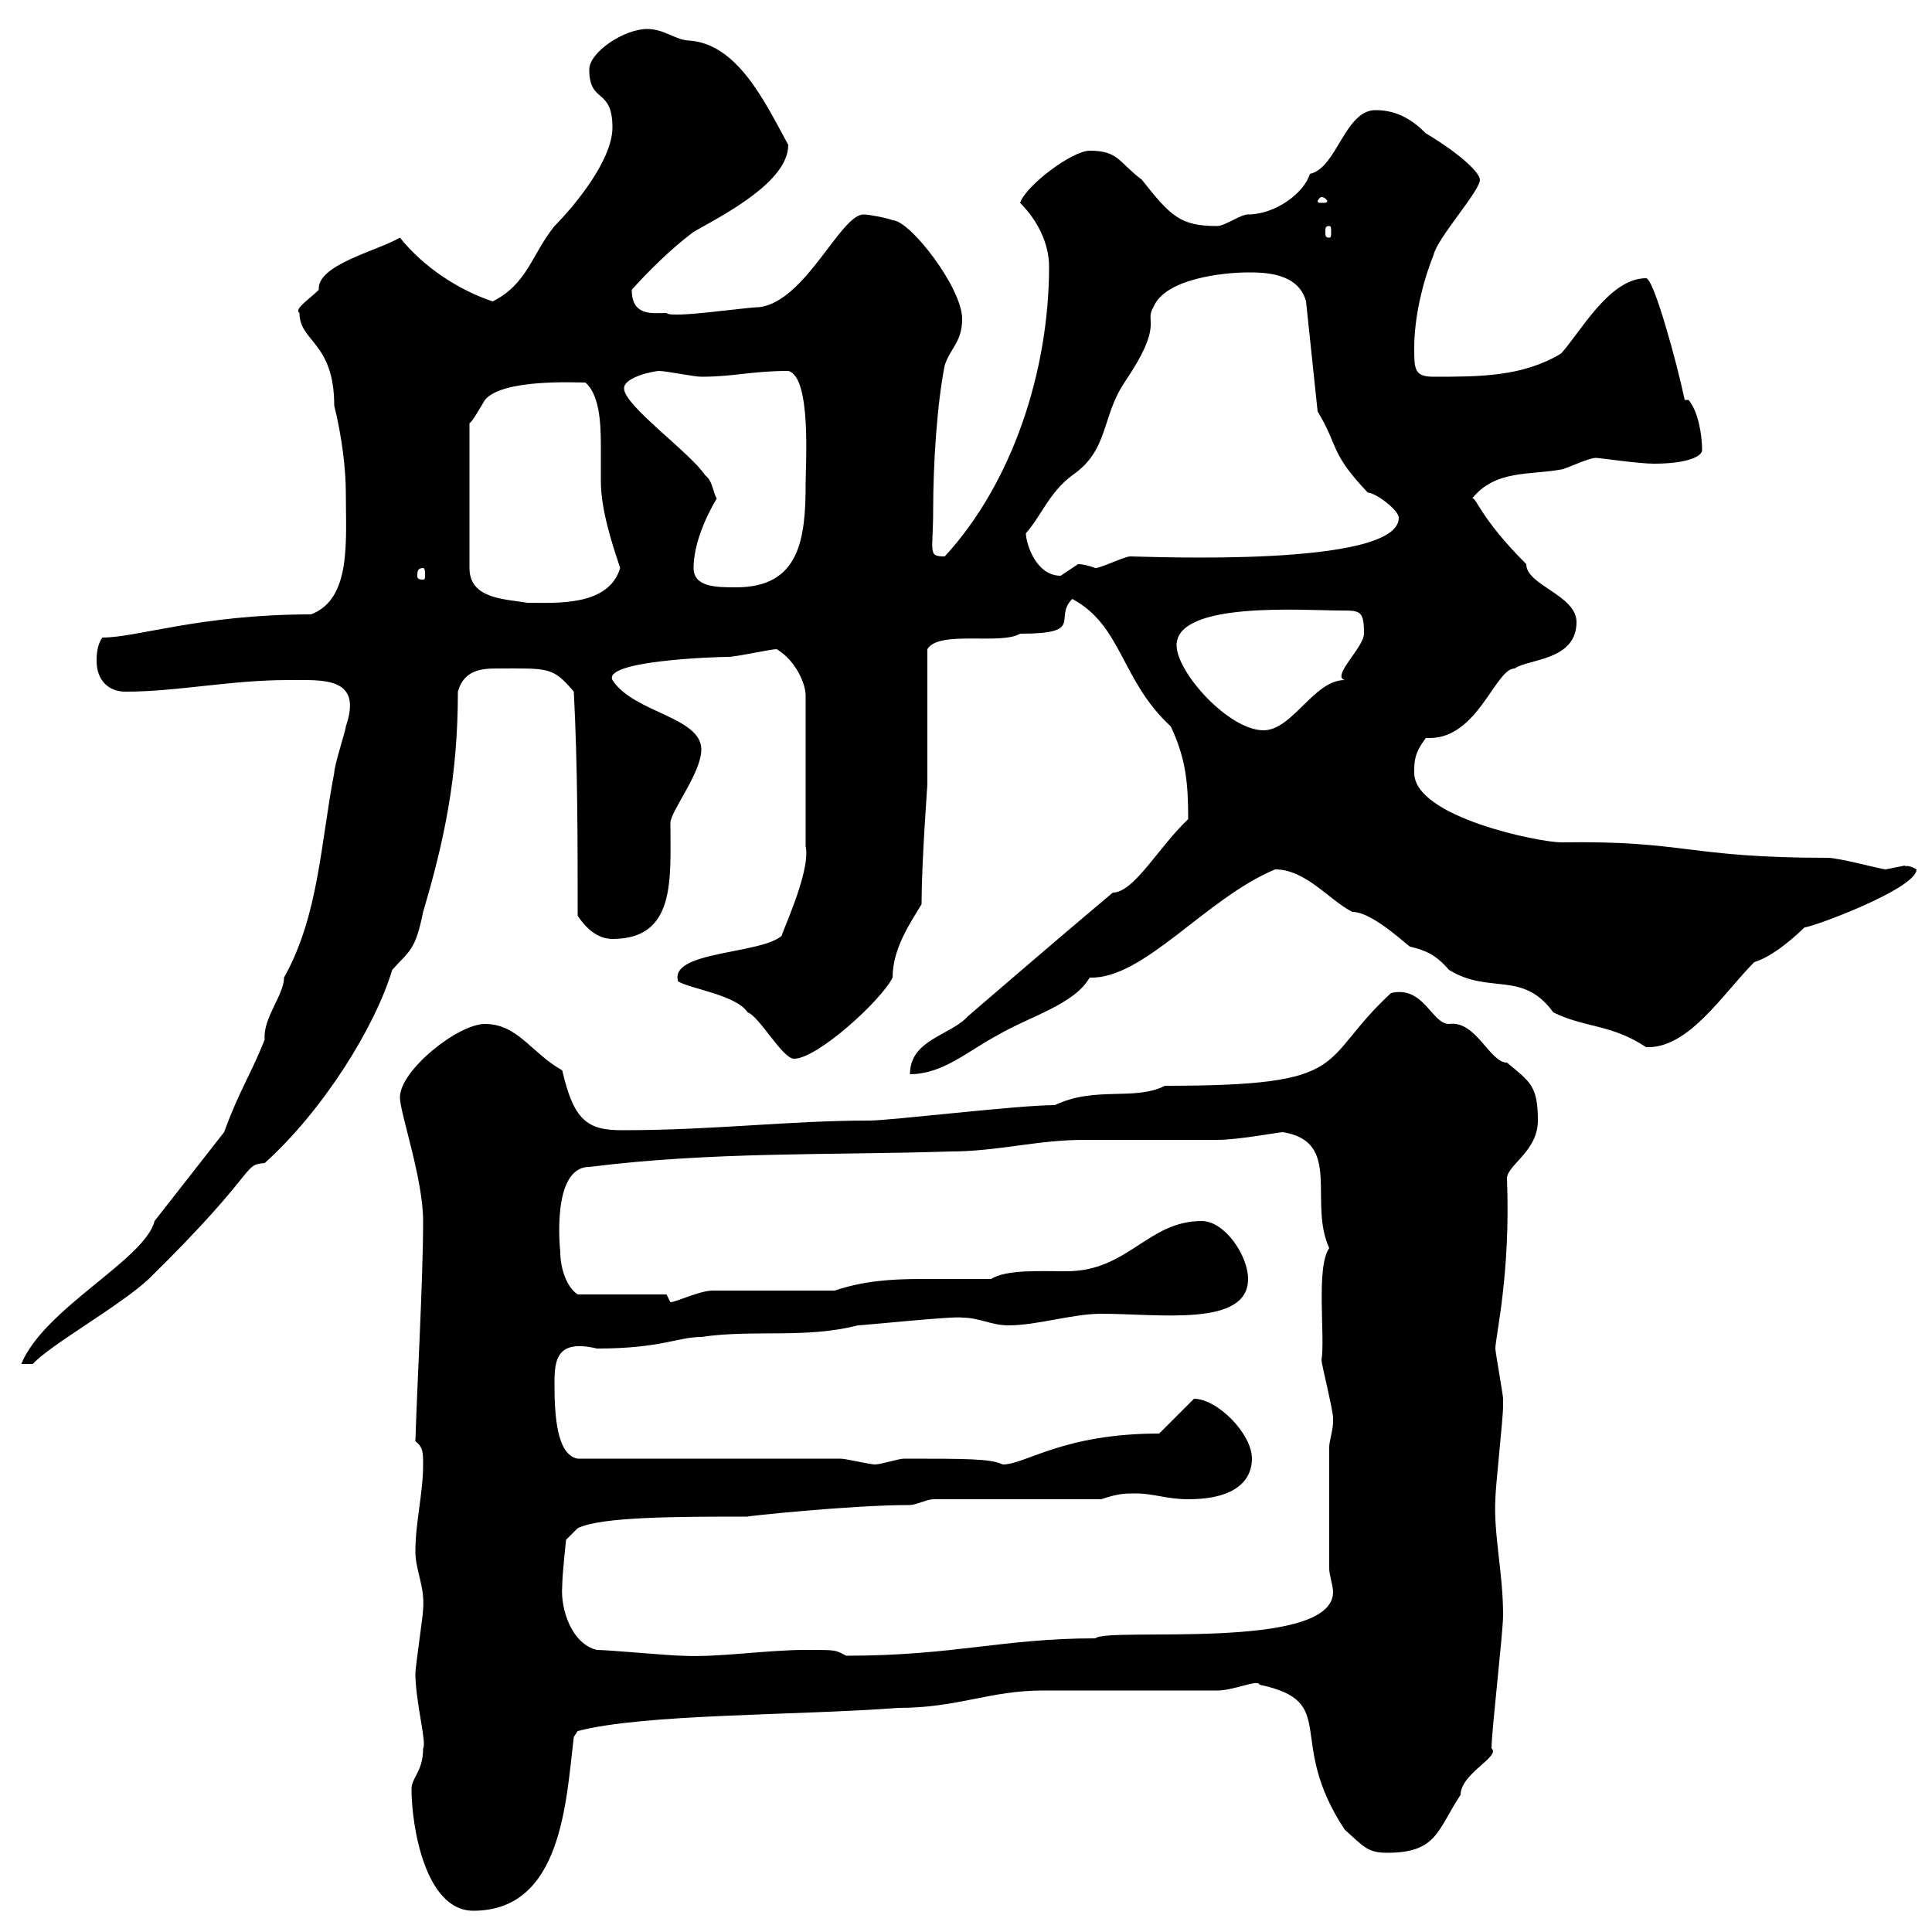 <svg xmlns="http://www.w3.org/2000/svg" xmlns:xlink="http://www.w3.org/1999/xlink" width="300" height="300"><path d="M63.90 277.80C63.90 283.50 66 296.70 73.50 296.70C87.30 296.70 87.90 279.60 89.10 269.70L89.70 268.80C99.90 266.10 123.60 266.40 139.50 265.20C148.80 265.20 153.60 262.50 162 262.50C166.50 262.50 185.40 262.50 189 262.50C191.70 262.50 195.30 260.70 195.60 261.60C208.20 264.30 199.50 270 208.80 284.10C211.80 286.80 212.40 287.70 215.40 287.70C223.20 287.70 223.20 284.10 226.80 278.70C226.80 275.40 233.10 272.70 231.60 271.50C231.60 268.80 233.40 253.50 233.40 250.80C233.40 244.20 231.90 238.20 232.20 232.80C232.20 231 233.40 220.20 233.40 218.40C233.40 218.40 233.40 218.40 233.40 217.20C233.40 216.60 232.20 210 232.20 209.40C232.20 207.60 234.60 197.70 234 183C234 180.90 238.80 178.80 238.80 174C238.80 168.60 237.60 168 234 165C231.30 165 229.20 158.40 225 159C222.30 159 221.10 153 216 154.20C204.30 165 210.60 168.60 180.90 168.60C176.10 171 170.10 168.60 163.80 171.60C158.10 171.60 138.30 174 135 174C122.40 174 111 175.50 96.60 175.50C91.20 175.50 89.10 174 87.30 166.20C82.50 163.50 80.40 159 75.30 159C71.10 159 62.10 166.20 62.10 170.40C62.10 172.80 65.70 183 65.70 189.60C65.70 198.60 64.80 214.20 64.50 223.80C65.70 224.70 65.70 225.60 65.70 227.40C65.70 231.90 64.50 236.40 64.50 240.90C64.50 243.90 66 246.30 65.70 249.90C65.70 250.80 64.50 258.90 64.50 259.80C64.50 264.30 66.30 270.60 65.70 271.50C65.70 275.10 63.90 276 63.90 277.80ZM92.70 256.20C88.80 255.30 87 249.90 87.30 246.30C87.30 244.50 87.90 239.10 87.90 239.10L89.70 237.30C93.30 235.50 105.30 235.50 116.10 235.50C115.20 235.50 132 233.70 141.30 233.70C142.20 233.70 144 232.80 144.90 232.80L171 232.80C173.70 231.90 174.60 231.90 176.40 231.90C179.10 231.90 181.20 232.80 184.50 232.80C192.30 232.80 194.40 229.50 194.40 226.50C194.40 222.60 189 217.20 185.40 217.20L180 222.60C165 222.60 159.30 227.40 155.70 227.40C153.90 226.50 150 226.50 140.40 226.50C139.50 226.50 136.80 227.40 135.90 227.40C135 227.40 131.40 226.50 130.50 226.50L89.70 226.50C86.40 225.90 86.10 219.60 86.10 214.80C86.10 211.20 86.40 207.90 92.70 209.40C102.60 209.40 105.30 207.60 108.90 207.60C117 206.40 125.10 207.90 133.20 205.80C134.10 205.80 148.50 204.30 149.40 204.60C152.10 204.60 153.90 205.80 156.60 205.80C161.10 205.80 166.50 204 171 204C180 204 193.80 206.10 193.80 198.60C193.80 195 190.20 189.60 186.60 189.60C178.20 189.60 175.20 197.40 165.60 197.40C161.40 197.40 156.30 197.10 153.90 198.60C150 198.60 146.40 198.60 143.10 198.60C138.30 198.60 134.10 198.90 129.60 200.40L110.70 200.40C108.60 200.40 105 202.20 104.10 202.20C104.10 202.20 103.50 201 103.50 201L89.70 201C87.90 199.80 87 196.80 87 194.40C87 194.40 85.50 181.20 91.50 181.20C110.70 178.80 128.70 179.40 147.60 178.80C154.80 178.80 161.10 177 168.30 177C170.10 177 187.20 177 189 177C192.30 177 198.60 175.80 199.20 175.80C208.50 177.30 203.10 186.60 206.40 193.80C204.30 196.80 205.80 207.60 205.20 211.20C205.20 211.80 207 219 207 220.20C207 220.20 207 220.20 207 220.80C207 222 206.40 223.80 206.40 224.70L206.40 243.60C206.40 244.50 207 246.30 207 247.20C207 256.50 171.90 252.60 170.10 254.40C155.70 254.40 148.20 257.10 131.40 257.10C129.60 256.20 130.20 256.20 125.10 256.20C118.80 256.20 111.60 257.40 105.90 257.10C104.10 257.10 94.50 256.20 92.70 256.20ZM24 189.60C22.50 195.60 6.90 203.10 3.30 211.80L5.10 211.80C7.80 208.80 18.60 202.80 23.10 198.60C40.50 181.50 37.50 180.90 41.10 180.60C50.10 172.50 58.20 159.60 60.90 150.60C63.60 147.60 64.50 147.60 65.70 141.60C69 130.50 71.10 120.60 71.10 107.40C72 104.10 74.70 103.80 77.10 103.80C85.20 103.80 85.80 103.50 89.10 107.40C89.70 118.80 89.70 130.80 89.70 142.20C90.90 144 92.70 145.80 95.10 145.80C105 145.80 104.10 136.50 104.10 127.80C104.10 126 108.90 120 108.90 116.40C108.90 111.30 98.40 110.70 95.10 105.60C93.60 102.60 111 102 113.10 102C114.30 102 119.70 100.80 120.60 100.80C123.60 102.60 125.10 106.20 125.10 108L125.10 131.40C126 135.60 120.60 146.40 121.50 145.20C118.50 148.20 103.80 147.60 105.30 152.40C107.40 153.60 114.30 154.50 116.10 157.20C117.90 157.80 121.50 164.40 123.30 164.40C126.90 164.40 136.80 155.40 138.60 151.80C138.60 147.30 141.30 143.40 143.10 140.40C143.10 133.80 144 122.10 144 121.80L144 100.80C145.80 97.80 155.40 100.20 158.40 98.40C168.60 98.40 163.50 96 166.50 93C174.30 97.20 174 105.60 181.80 112.80C184.20 117.90 184.50 121.80 184.50 127.20C180 131.40 176.10 138.60 172.80 138.60C167.10 143.40 163.20 146.70 150.30 157.80C147.60 160.80 141.30 161.40 141.30 166.80C146.40 166.80 150.30 163.20 154.80 160.80C159.90 157.80 166.80 156 169.20 151.80C177.60 152.10 187.20 139.50 198 135C202.80 135 206.40 139.80 210 141.60C213.30 141.60 219 147.30 219 147C221.40 147.60 222.90 148.20 225 150.60C231.30 154.50 236.40 150.60 241.20 157.20C246 159.60 250.20 159 255.60 162.60C262.20 162.90 267.60 154.20 272.40 149.40C275.40 148.50 279 145.20 280.20 144C281.40 144 297.60 138 297.60 135C296.10 134.10 295.80 134.70 295.80 134.40C295.80 134.40 292.80 135 292.80 135C292.20 135 285.60 133.20 283.80 133.20C261.90 133.20 261.90 130.50 242.40 130.80C239.10 130.80 219.60 126.90 219.60 120C219.60 118.20 219.60 117 221.40 114.60C221.40 114.60 222 114.60 222 114.60C229.50 114.60 232.20 103.80 235.20 103.80C237.30 102.30 244.80 102.60 244.80 96.60C244.80 92.40 237 90.90 237 87.60C229.80 80.40 229.20 77.10 228.60 77.40C232.20 72.90 237.60 73.80 242.40 72.90C243 72.90 246.60 71.10 247.80 71.10C248.40 71.10 254.40 72 256.80 72C262.20 72 264.30 70.80 264.30 69.90C264.30 67.50 263.70 63.90 262.20 62.10L261.60 62.10C260.40 56.40 256.80 43.20 255.60 43.20C249.90 43.20 245.40 51.60 242.40 54.90C236.40 58.50 229.80 58.50 222.60 58.50C219.60 58.50 219.60 57.30 219.60 54C219.60 49.50 220.80 44.10 222.60 39.60C223.20 36.90 229.80 29.70 229.80 27.90C229.80 27 227.40 24.30 221.40 20.70C219.60 18.90 217.20 17.10 213.60 17.10C208.80 17.10 207.60 26.10 203.40 27C202.50 30 198 33.30 193.80 33.30C192.60 33.30 190.20 35.10 189 35.10C183.30 35.10 181.80 33.60 177.30 27.90C173.70 25.20 173.70 23.40 169.20 23.40C166.50 23.40 159.30 28.80 158.40 31.50C161.10 34.20 162.90 37.80 162.90 41.40C162.90 57.60 157.20 75 146.70 86.40C144 86.40 144.90 85.80 144.90 79.20C144.90 72 145.50 62.70 146.70 56.70C147.60 54 149.40 53.10 149.40 49.50C149.40 44.70 141.30 34.20 138.60 34.20C138 33.90 135 33.30 134.10 33.30C130.50 33.30 125.10 46.80 117.90 47.70C115.80 47.70 104.10 49.50 103.50 48.60C101.40 48.60 98.10 49.20 98.10 45C100.50 42.30 104.10 38.70 107.70 36C112.50 33.30 122.40 28.20 122.40 22.50C118.80 15.90 114.60 6.90 107.10 6.30C105 6.30 103.20 4.50 100.50 4.50C96.90 4.50 91.50 8.10 91.50 10.80C91.50 16.20 95.10 13.50 95.10 19.80C95.10 24.90 89.10 32.10 86.10 35.10C82.50 39.60 81.90 44.10 76.50 46.80C71.10 45 65.70 41.40 62.10 36.90C58.50 39 49.20 41.10 49.50 45C48 46.50 45.60 48 46.50 48.60C46.50 53.10 51.90 53.10 51.90 63C53.10 67.80 53.70 72.90 53.70 76.50C53.70 84 54.60 93 48.30 95.40C31.20 95.40 21.30 99 15.90 99C15 100.20 15 102 15 102.60C15 105.60 16.80 107.40 19.50 107.40C27.60 107.40 35.70 105.60 44.70 105.60C50.10 105.60 56.40 105 53.70 112.80C53.70 113.40 51.90 118.80 51.90 120C49.80 130.80 49.50 142.20 44.10 151.80C44.10 154.50 40.80 158.10 41.10 161.40C39 166.80 37.20 169.20 34.80 175.80ZM182.70 100.20C182.70 93.30 202.50 94.80 208.20 94.80C211.20 94.80 211.80 94.80 211.80 98.40C211.80 100.50 206.70 105 208.80 105.60C204 105.60 200.70 113.40 196.20 113.40C190.80 113.40 182.70 104.40 182.70 100.20ZM72.90 65.70C73.20 65.70 74.40 63.60 75.30 62.10C78 58.80 89.40 59.40 90.90 59.40C93 61.20 93.30 65.40 93.30 69C93.30 71.40 93.30 73.20 93.30 74.70C93.30 79.20 95.10 84.60 96.30 88.20C94.50 94.20 86.40 93.60 81.90 93.60C78.30 93 72.90 93 72.90 88.20ZM107.70 88.20C107.70 84.60 109.50 80.40 111.30 77.40C110.70 76.50 110.70 74.70 109.50 73.80C107.10 70.20 96.90 63 96.90 60.30C96.90 58.50 101.70 57.60 102.30 57.60C103.50 57.60 107.70 58.50 108.90 58.50C114 58.50 116.70 57.60 122.40 57.60C126 58.50 125.10 72 125.10 75C125.10 83.70 124.20 91.20 114.30 91.20C111.30 91.20 107.70 91.20 107.70 88.20ZM65.70 88.20C66 88.20 66 88.80 66 89.40C66 89.70 66 90 65.70 90C64.80 90 64.80 89.70 64.80 89.40C64.80 88.80 64.80 88.20 65.70 88.20ZM159.30 82.80C161.70 80.10 162.90 76.50 166.50 73.80C172.20 69.90 171 64.80 174.60 59.40C180.90 50.10 177.60 50.10 179.10 47.70C180.90 43.20 190.20 42.30 193.80 42.30C196.20 42.30 201.60 42.30 202.80 46.80L204.60 63.90C207.90 69.30 206.40 70.20 212.40 76.50C213.60 76.50 217.20 79.20 217.20 80.40C217.20 88.20 177.90 86.40 175.50 86.40C174.60 86.40 171 88.20 170.10 88.20C169.20 87.90 168.30 87.60 167.40 87.60C167.40 87.60 164.70 89.40 164.70 89.40C160.80 89.40 159.30 84.30 159.30 82.80ZM206.40 35.10C206.70 35.10 206.70 35.40 206.70 36C206.70 36.60 206.70 36.90 206.40 36.90C205.80 36.90 205.80 36.60 205.80 36C205.80 35.40 205.80 35.10 206.40 35.10ZM205.20 30.60C205.80 30.60 206.10 31.20 206.10 31.20C206.10 31.50 205.80 31.50 205.20 31.50C204.90 31.50 204.60 31.50 204.60 31.20C204.60 31.20 204.90 30.60 205.20 30.60Z"/></svg>